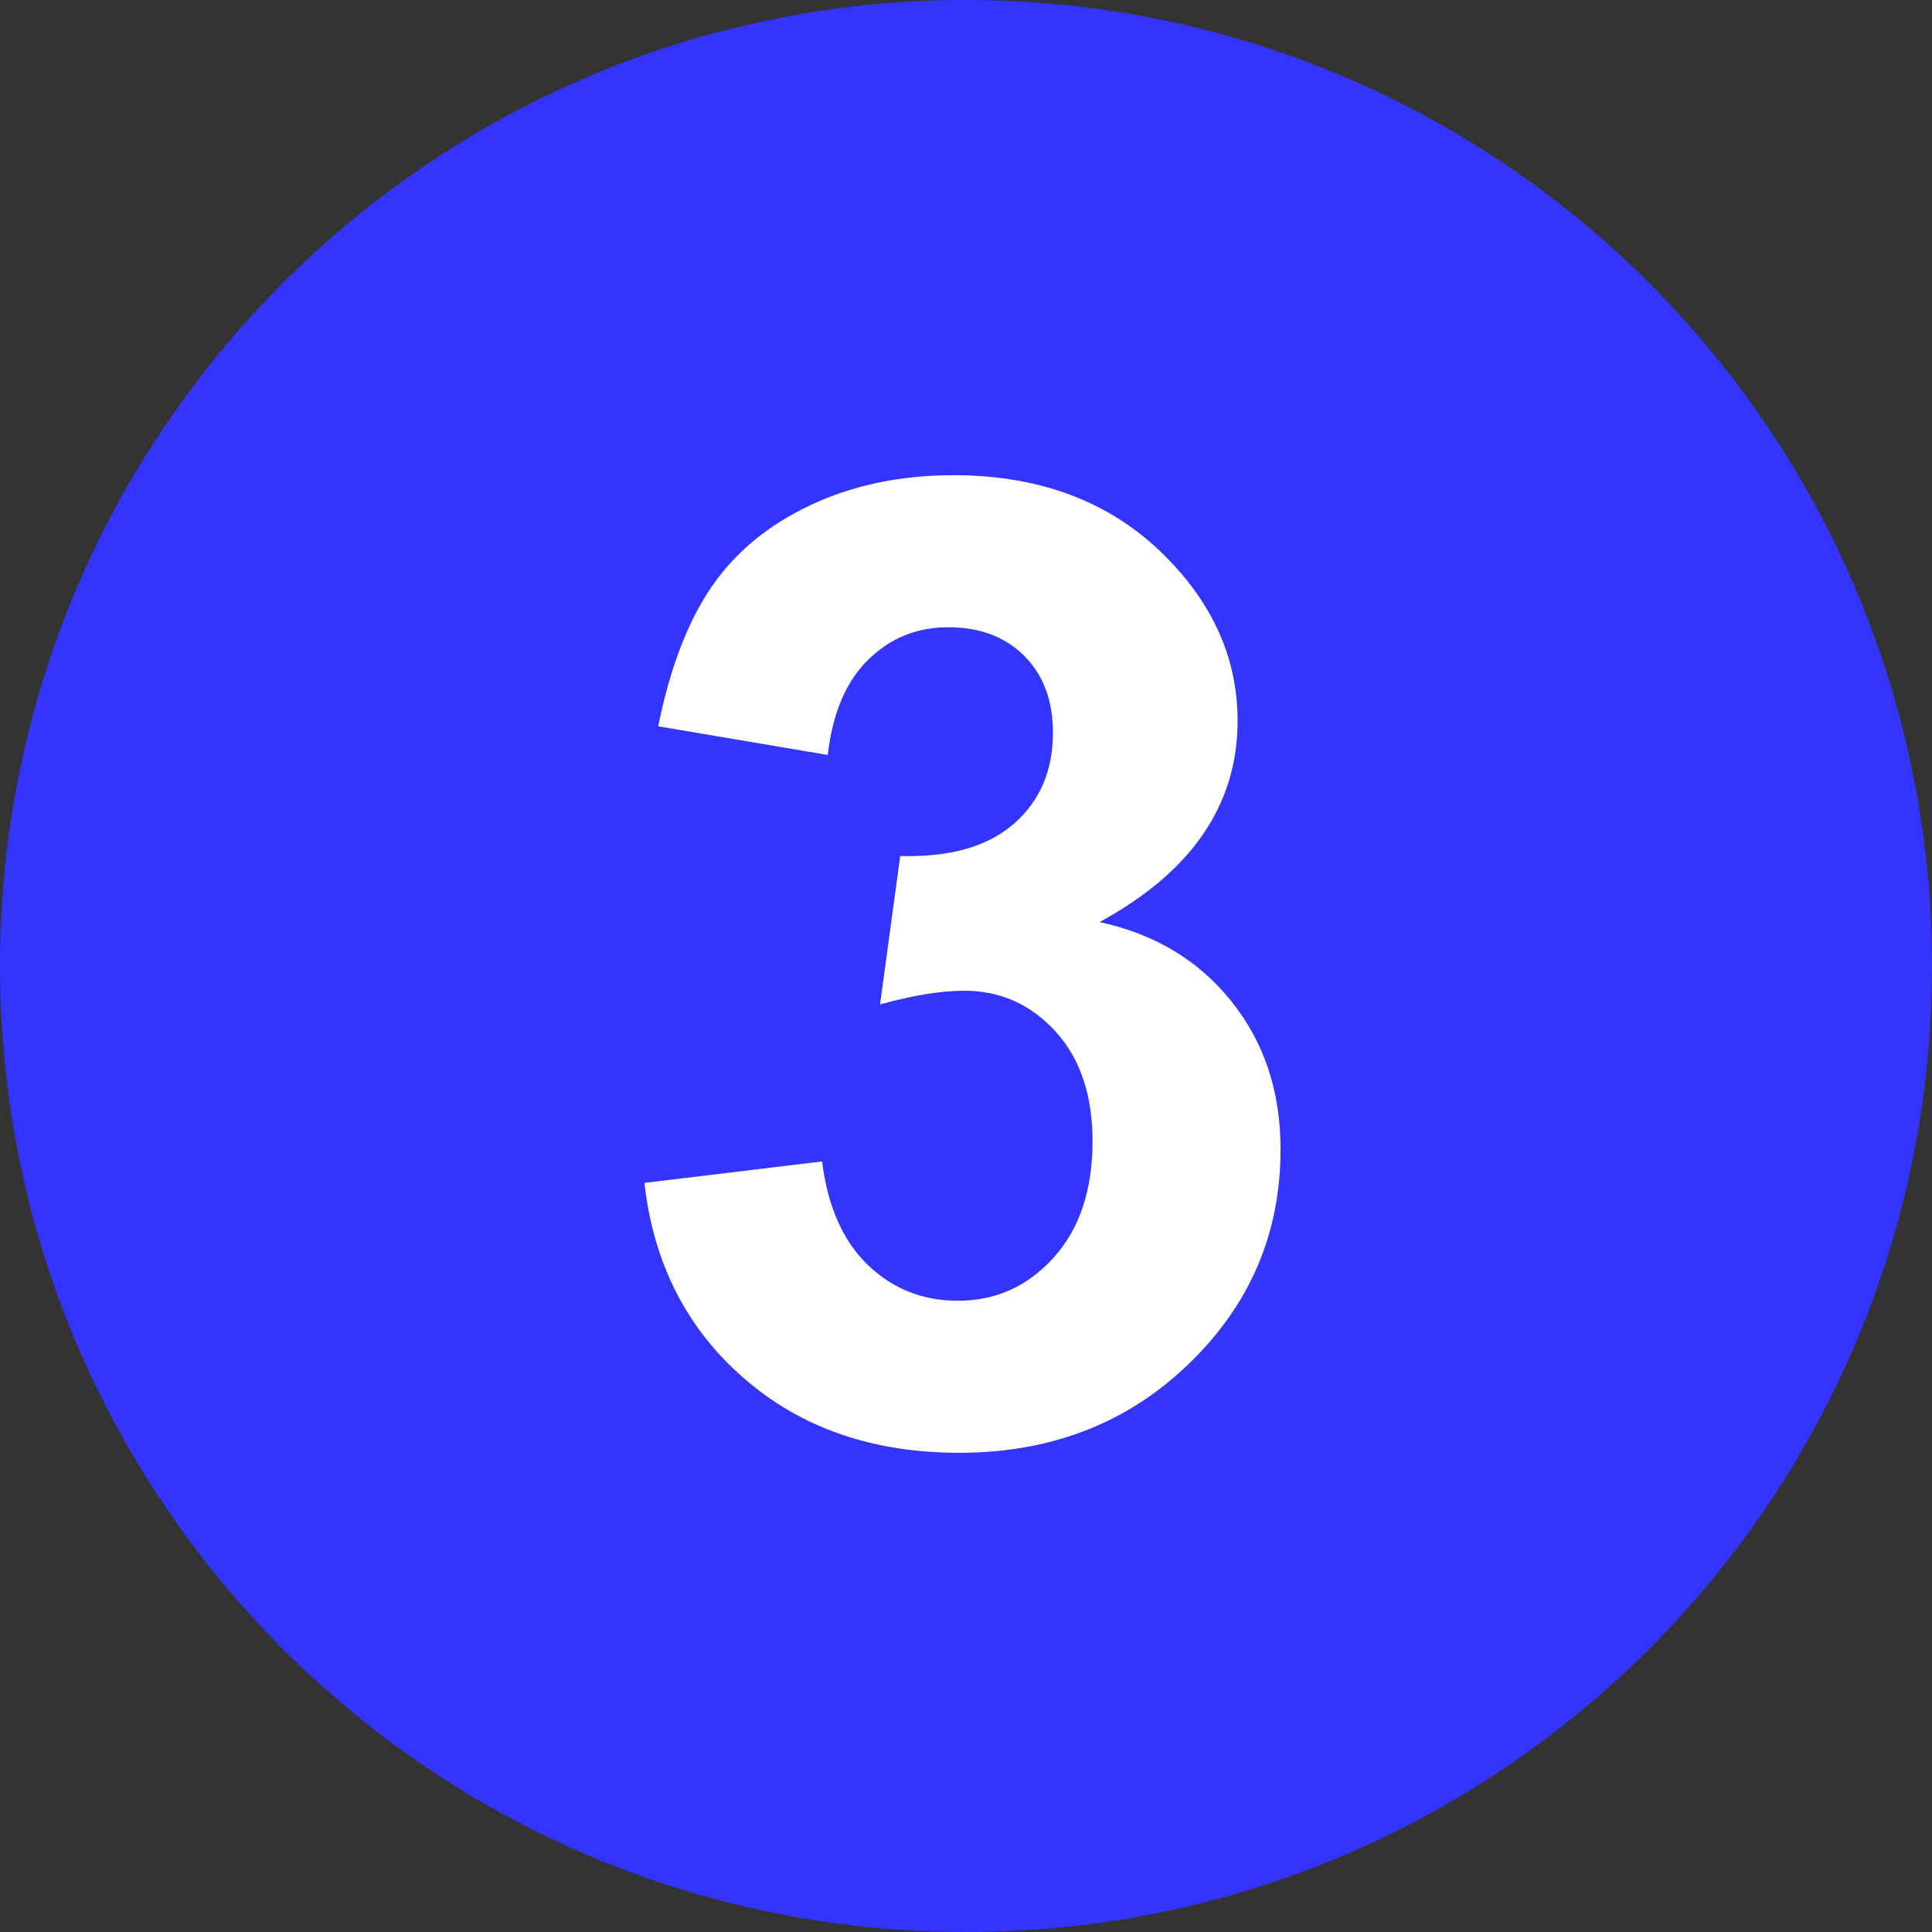 <svg xmlns="http://www.w3.org/2000/svg" xmlns:xlink="http://www.w3.org/1999/xlink" width="160px" height="160px" viewBox="0 0 160 160"><rect x="0" y="0" width="160" height="160" fill="#333333" stroke="none"/><title>svgviewer-output (4)</title><g id="Page-1" stroke="none" stroke-width="1" fill="none" fill-rule="evenodd"><g id="Artboard" transform="translate(-989, -167)"><g id="svgviewer-output-(4)" transform="translate(989, 167)"><rect id="Rectangle" fill="#FFFFFF" x="48" y="25" width="78" height="111"></rect><path d="M80,0 C35.815,0 0,35.815 0,80 C0,124.185 35.815,160 80,160 C124.185,160 160,124.185 160,80 C160,35.815 124.185,0 80,0 Z M98.431,112.966 C93.348,117.871 87.022,120.314 79.44,120.314 C72.265,120.314 66.314,118.252 61.594,114.129 C56.862,110.006 54.123,104.622 53.366,97.963 L68.08,96.185 C68.548,99.92 69.809,102.775 71.871,104.757 C73.92,106.732 76.412,107.723 79.335,107.723 C82.474,107.723 85.114,106.529 87.268,104.142 C89.409,101.76 90.48,98.548 90.48,94.505 C90.48,90.683 89.452,87.643 87.397,85.403 C85.335,83.163 82.831,82.049 79.871,82.049 C77.92,82.049 75.594,82.431 72.88,83.182 L74.554,70.892 C78.665,71.003 81.803,70.111 83.963,68.222 C86.123,66.332 87.2,63.822 87.2,60.689 C87.2,58.025 86.412,55.908 84.831,54.32 C83.243,52.738 81.145,51.945 78.523,51.945 C75.932,51.945 73.729,52.843 71.895,54.64 C70.062,56.437 68.948,59.071 68.548,62.523 L54.511,60.148 C55.483,55.335 56.954,51.489 58.923,48.609 C60.892,45.729 63.631,43.471 67.145,41.822 C70.658,40.172 74.603,39.354 78.966,39.354 C86.431,39.354 92.418,41.735 96.923,46.498 C100.64,50.394 102.492,54.794 102.492,59.698 C102.492,66.658 98.683,72.215 91.058,76.363 C95.606,77.335 99.243,79.52 101.963,82.905 C104.689,86.295 106.049,90.382 106.049,95.175 C106.055,102.142 103.514,108.068 98.431,112.966 L98.431,112.966 Z" id="Shape" fill="#3335FF" fill-rule="nonzero"></path></g></g></g></svg>